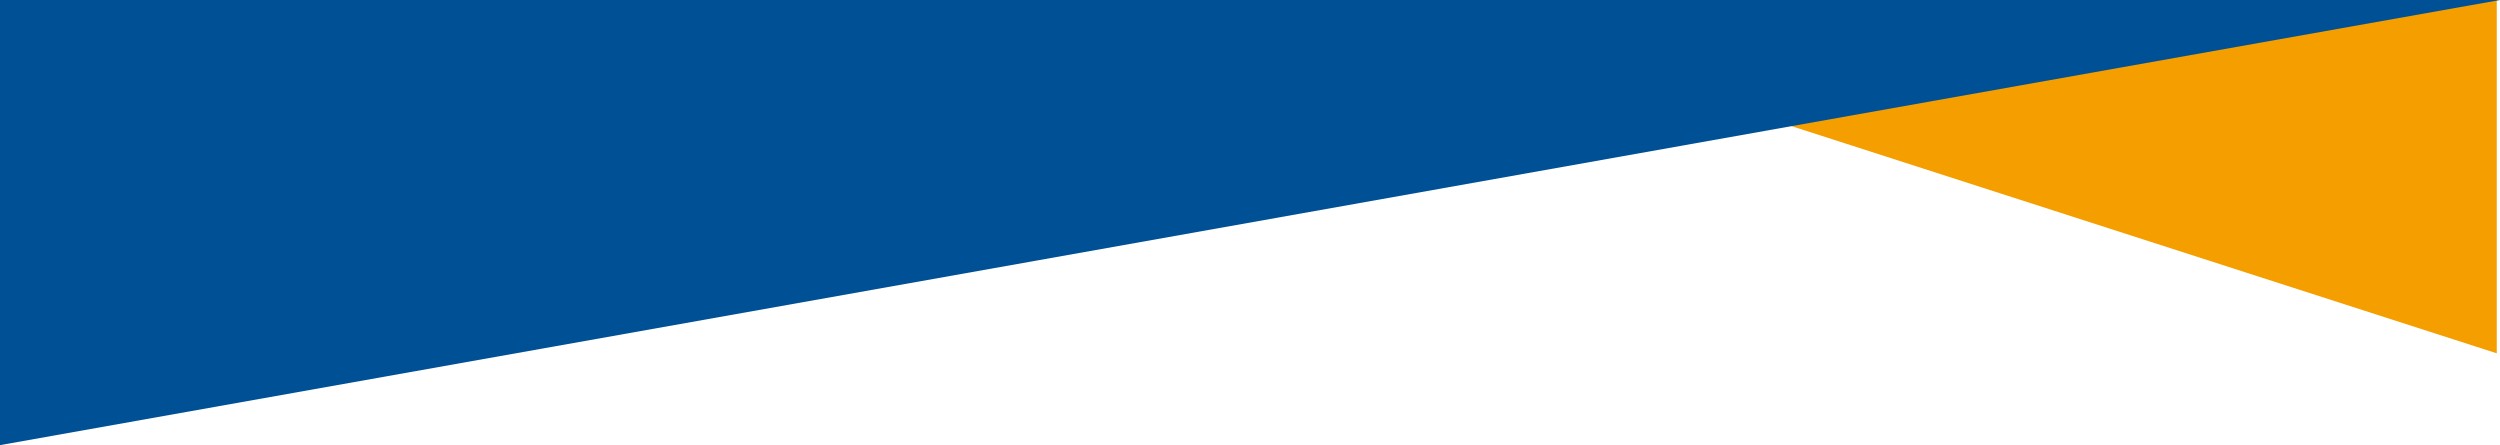 <svg xmlns="http://www.w3.org/2000/svg" viewBox="0 0 1920 341.855"><g><g id="Layer_1"><g id="Layer_1-2" data-name="Layer_1"><g><polygon points="1917.503 0 1075.2 0 1917.503 271.347 1917.503 0" fill="#f59e00"></polygon><polygon points="0 341.855 1920 0 0 0 0 341.855" fill="#005095"></polygon></g></g></g></g></svg>